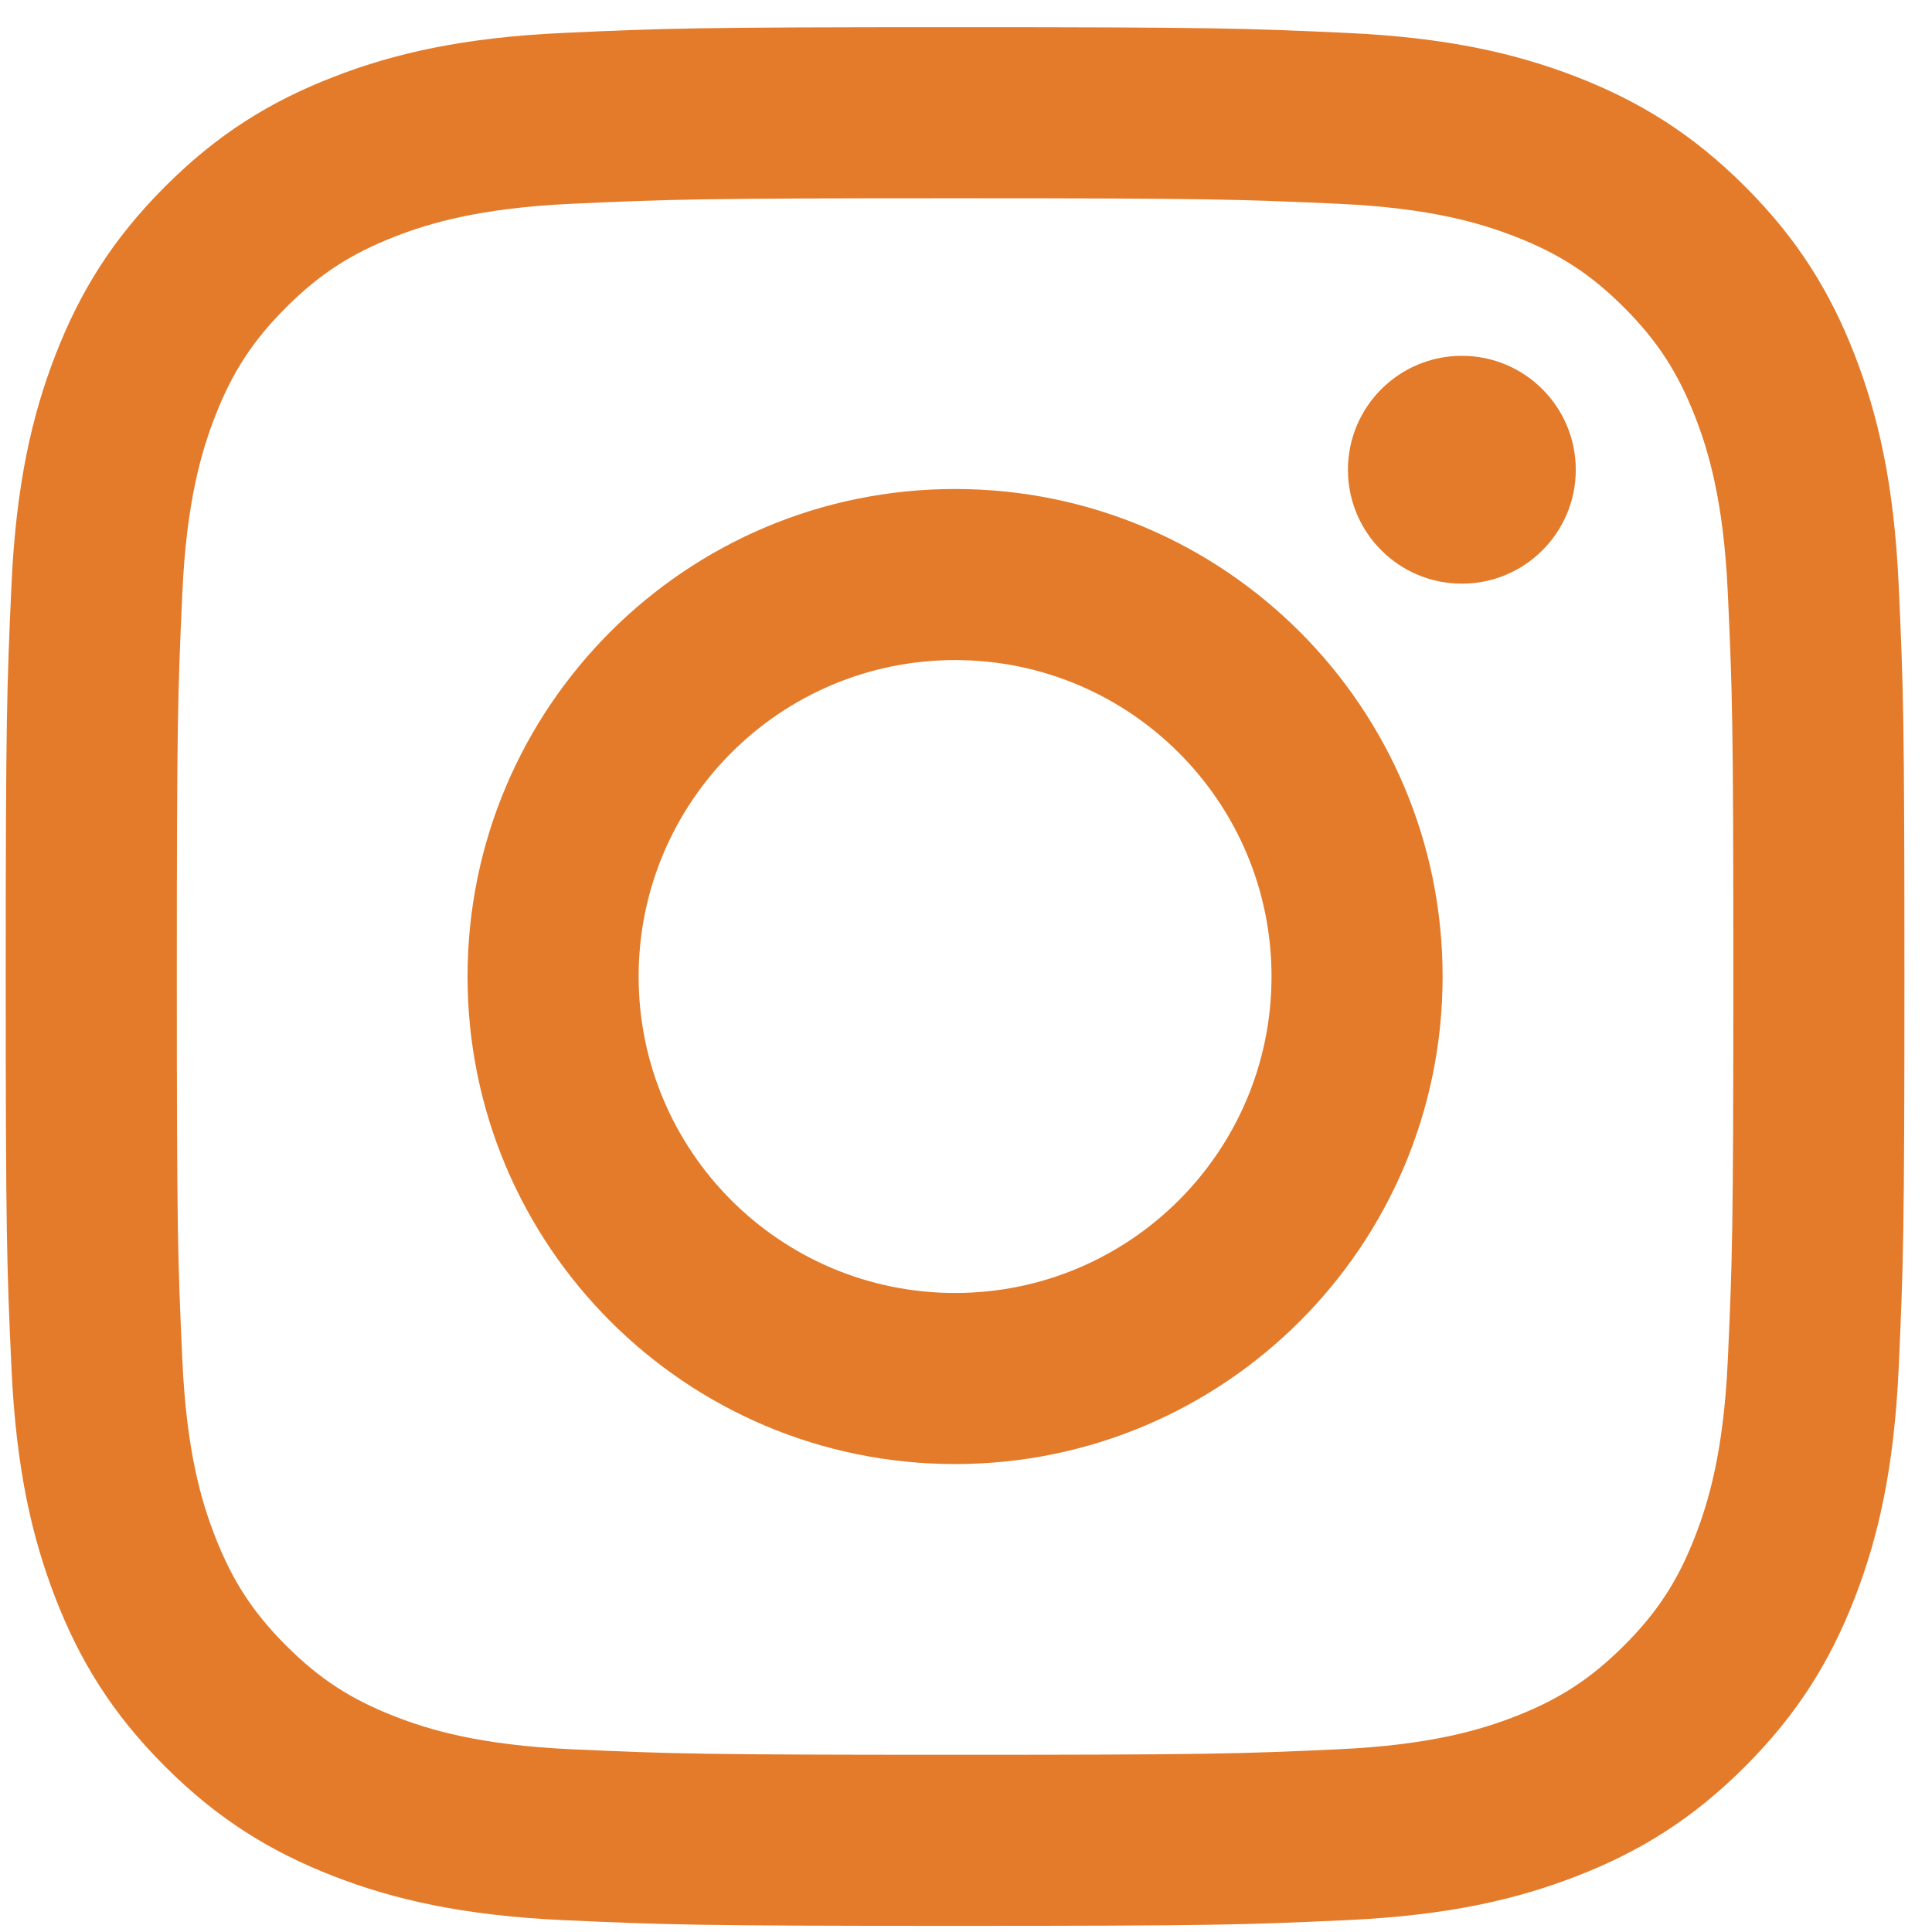<?xml version="1.0" encoding="utf-8"?>
<!-- Generator: Adobe Illustrator 27.8.1, SVG Export Plug-In . SVG Version: 6.00 Build 0)  -->
<svg version="1.1" id="レイヤー_1" xmlns="http://www.w3.org/2000/svg" xmlns:xlink="http://www.w3.org/1999/xlink" x="0px"
	 y="0px" viewBox="0 0 29 29" style="enable-background:new 0 0 29 29;" xml:space="preserve">
<style type="text/css">
	.st0{fill:#E37B2B;}
</style>
<g>
	<g>
		<path class="st0" d="M14.336,2.976c3.805,0,4.256,0.015,5.758,0.083c1.389,0.063,2.144,0.296,2.646,0.491
			c0.665,0.258,1.14,0.567,1.638,1.066c0.499,0.499,0.807,0.973,1.066,1.638C25.64,6.756,25.872,7.51,25.935,8.9
			c0.069,1.503,0.083,1.953,0.083,5.758s-0.015,4.256-0.083,5.758c-0.063,1.389-0.296,2.144-0.491,2.646
			c-0.258,0.665-0.567,1.14-1.066,1.638c-0.499,0.499-0.973,0.807-1.638,1.066c-0.502,0.195-1.257,0.427-2.646,0.491
			c-1.502,0.069-1.953,0.083-5.758,0.083s-4.256-0.015-5.758-0.083c-1.389-0.063-2.144-0.296-2.646-0.491
			c-0.665-0.258-1.14-0.567-1.638-1.066c-0.499-0.499-0.807-0.973-1.066-1.638C3.032,22.56,2.8,21.806,2.737,20.416
			c-0.069-1.503-0.083-1.953-0.083-5.758S2.668,10.402,2.737,8.9C2.8,7.51,3.032,6.756,3.227,6.254
			c0.258-0.665,0.567-1.14,1.066-1.638c0.499-0.499,0.973-0.807,1.638-1.066c0.502-0.195,1.257-0.427,2.646-0.491
			C10.08,2.99,10.531,2.976,14.336,2.976 M14.336,0.408c-3.87,0-4.355,0.016-5.875,0.086c-1.517,0.069-2.553,0.31-3.459,0.662
			C4.065,1.52,3.27,2.007,2.478,2.8C1.685,3.592,1.198,4.387,0.834,5.324C0.482,6.23,0.241,7.266,0.172,8.783
			c-0.069,1.52-0.086,2.005-0.086,5.875c0,3.87,0.016,4.355,0.086,5.875c0.069,1.517,0.31,2.553,0.662,3.459
			c0.364,0.937,0.851,1.732,1.644,2.524c0.792,0.792,1.587,1.279,2.524,1.644c0.906,0.352,1.942,0.593,3.459,0.662
			c1.52,0.069,2.005,0.086,5.875,0.086s4.355-0.016,5.875-0.086c1.517-0.069,2.553-0.31,3.459-0.662
			c0.937-0.364,1.732-0.851,2.524-1.644c0.792-0.792,1.279-1.587,1.644-2.524c0.352-0.906,0.593-1.942,0.662-3.459
			c0.069-1.52,0.086-2.005,0.086-5.875S28.57,10.303,28.5,8.783c-0.069-1.517-0.31-2.553-0.662-3.459
			c-0.364-0.937-0.851-1.732-1.644-2.524c-0.792-0.792-1.587-1.279-2.524-1.644c-0.906-0.352-1.942-0.593-3.459-0.662
			C18.691,0.424,18.206,0.408,14.336,0.408L14.336,0.408z"/>
		<path class="st0" d="M14.336,7.34c-4.041,0-7.318,3.276-7.318,7.318s3.276,7.318,7.318,7.318s7.318-3.276,7.318-7.318
			S18.377,7.34,14.336,7.34z M14.336,19.408c-2.623,0-4.75-2.127-4.75-4.75c0-2.623,2.127-4.75,4.75-4.75s4.75,2.127,4.75,4.75
			C19.086,17.281,16.959,19.408,14.336,19.408z"/>
		<circle class="st0" cx="21.943" cy="7.051" r="1.71"/>
	</g>
</g>
<g>
</g>
<g>
</g>
<g>
</g>
<g>
</g>
<g>
</g>
<g>
</g>
<g>
</g>
<g>
</g>
<g>
</g>
<g>
</g>
<g>
</g>
<g>
</g>
<g>
</g>
<g>
</g>
<g>
</g>
</svg>
